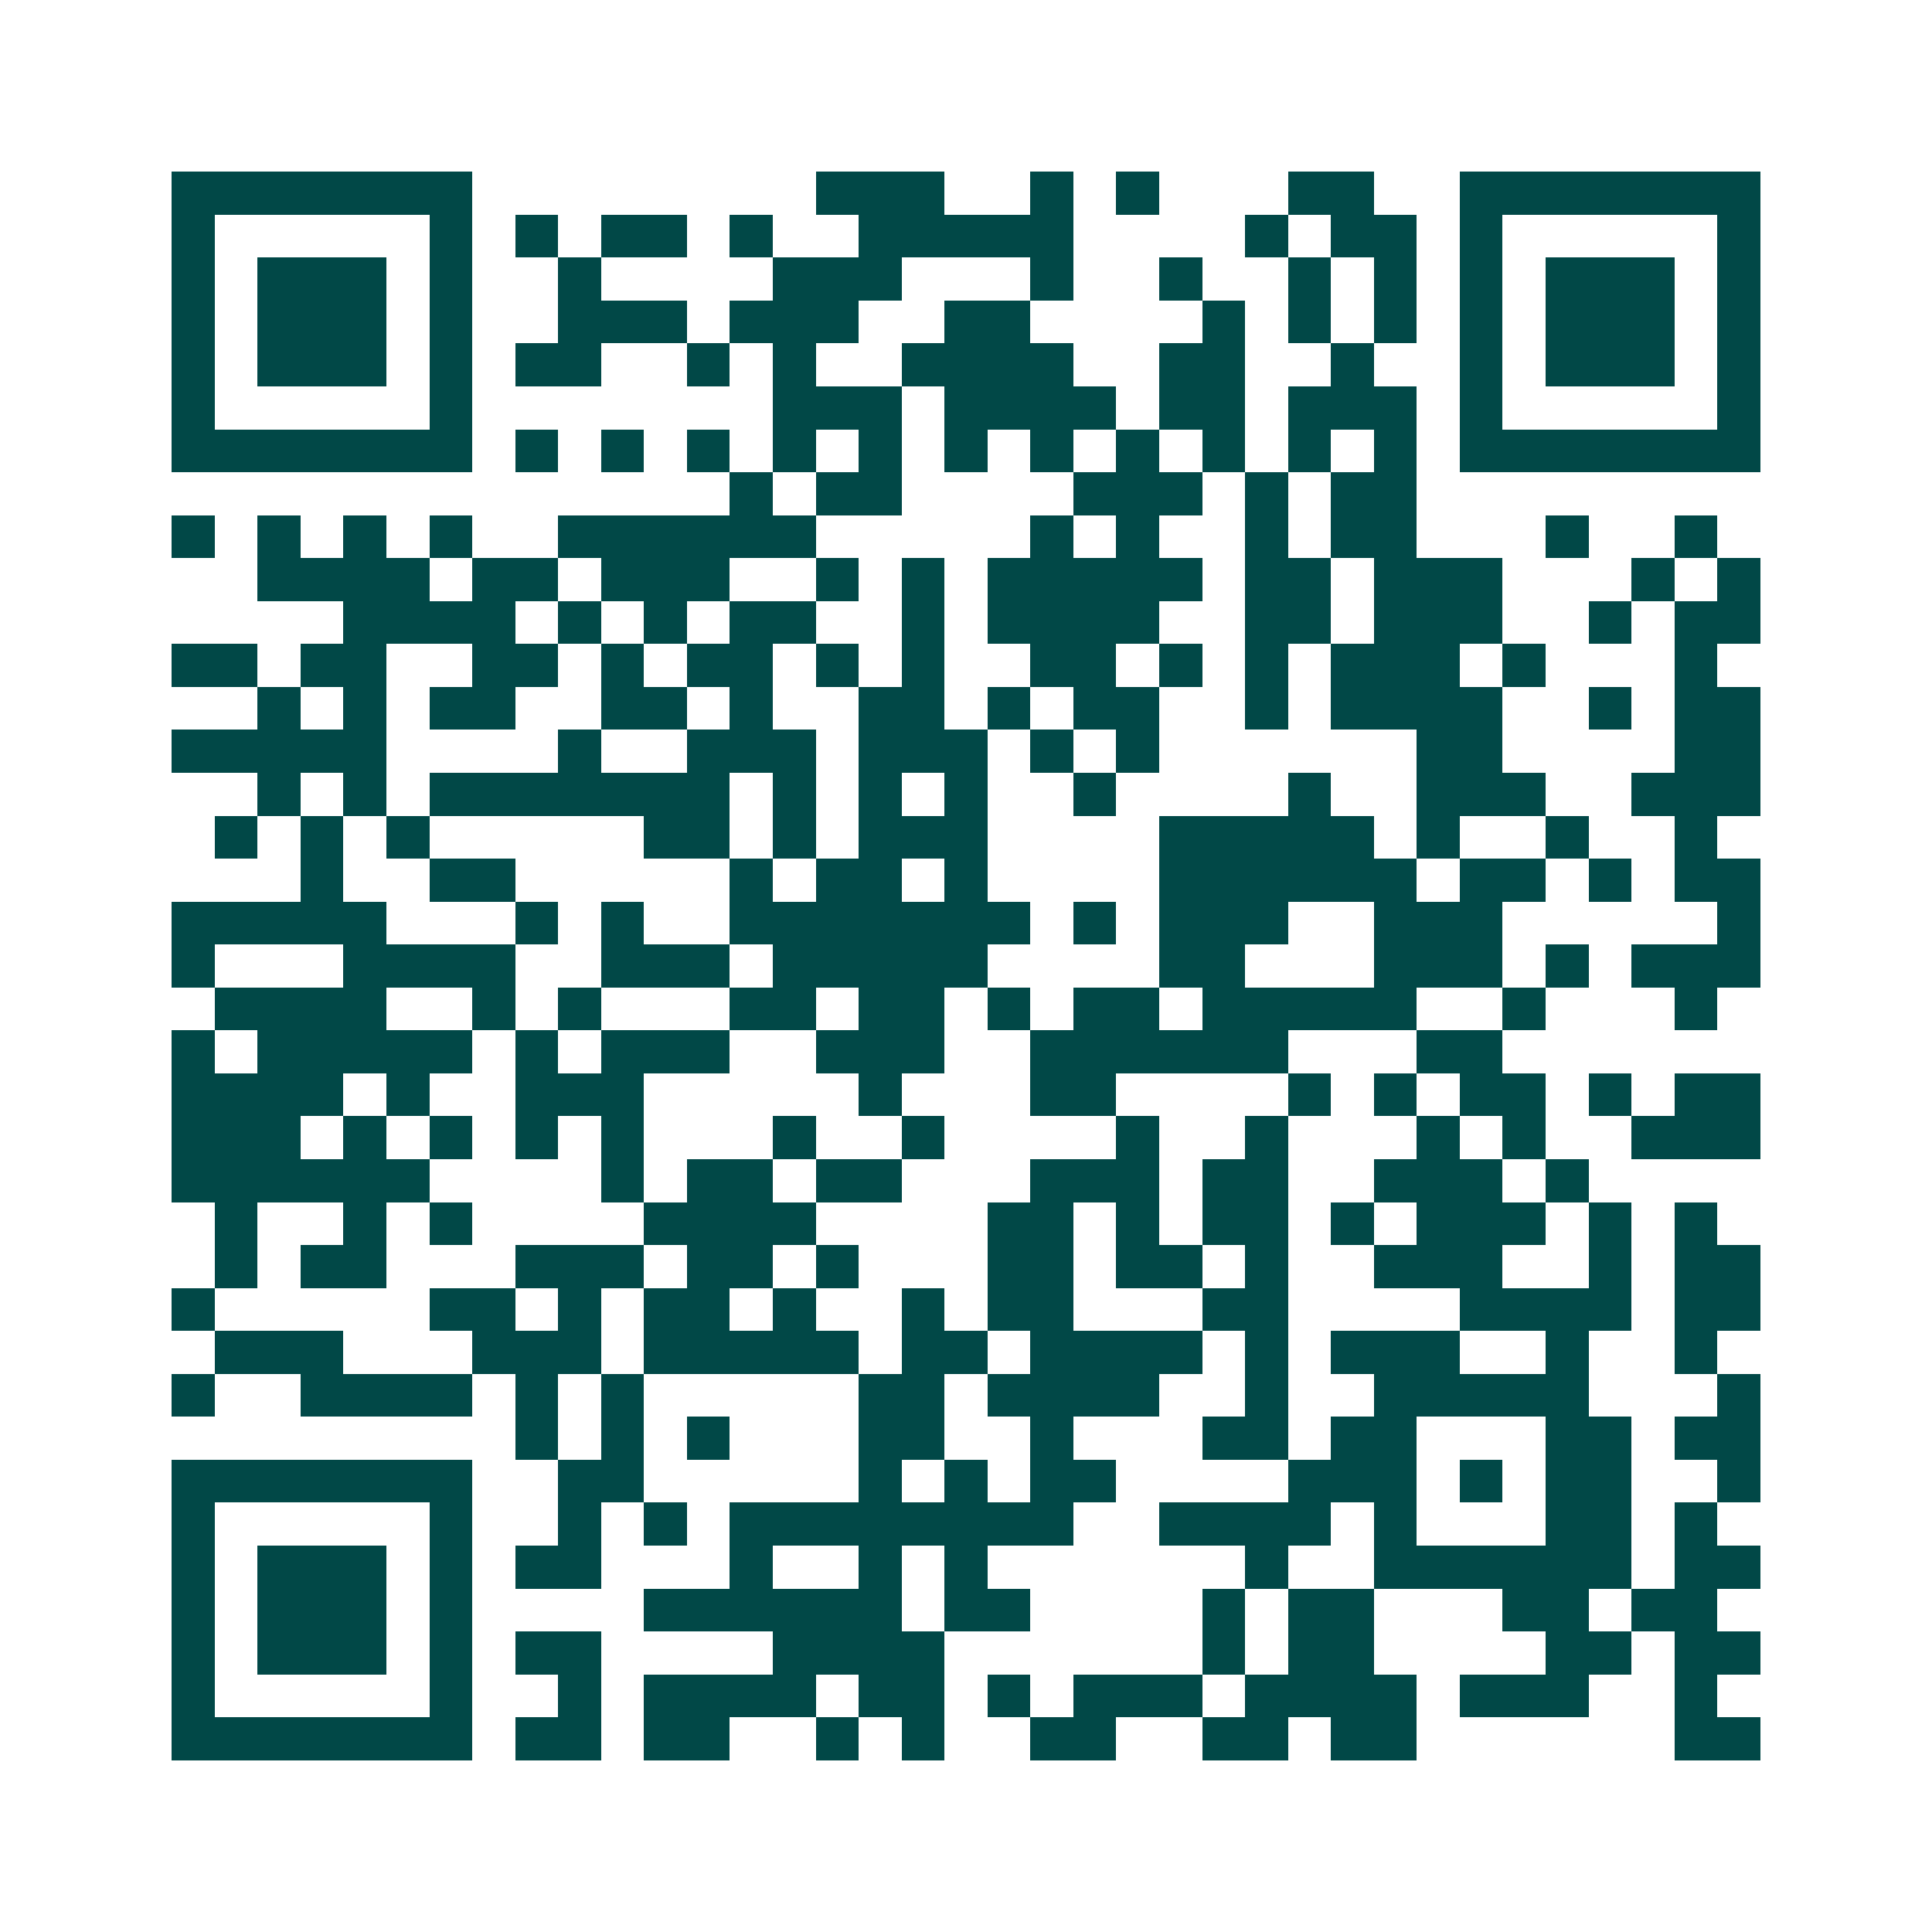 <svg xmlns="http://www.w3.org/2000/svg" width="200" height="200" viewBox="0 0 45 45" shape-rendering="crispEdges"><path fill="#ffffff" d="M0 0h45v45H0z"/><path stroke="#014847" d="M4 4.5h7m8 0h3m2 0h1m1 0h1m3 0h2m2 0h7M4 5.5h1m5 0h1m1 0h1m1 0h2m1 0h1m2 0h5m4 0h1m1 0h2m1 0h1m5 0h1M4 6.5h1m1 0h3m1 0h1m2 0h1m4 0h3m3 0h1m2 0h1m2 0h1m1 0h1m1 0h1m1 0h3m1 0h1M4 7.5h1m1 0h3m1 0h1m2 0h3m1 0h3m2 0h2m4 0h1m1 0h1m1 0h1m1 0h1m1 0h3m1 0h1M4 8.5h1m1 0h3m1 0h1m1 0h2m2 0h1m1 0h1m2 0h4m2 0h2m2 0h1m2 0h1m1 0h3m1 0h1M4 9.5h1m5 0h1m7 0h3m1 0h4m1 0h2m1 0h3m1 0h1m5 0h1M4 10.5h7m1 0h1m1 0h1m1 0h1m1 0h1m1 0h1m1 0h1m1 0h1m1 0h1m1 0h1m1 0h1m1 0h1m1 0h7M17 11.5h1m1 0h2m4 0h3m1 0h1m1 0h2M4 12.5h1m1 0h1m1 0h1m1 0h1m2 0h6m5 0h1m1 0h1m2 0h1m1 0h2m3 0h1m2 0h1M6 13.5h4m1 0h2m1 0h3m2 0h1m1 0h1m1 0h5m1 0h2m1 0h3m3 0h1m1 0h1M8 14.5h4m1 0h1m1 0h1m1 0h2m2 0h1m1 0h4m2 0h2m1 0h3m2 0h1m1 0h2M4 15.5h2m1 0h2m2 0h2m1 0h1m1 0h2m1 0h1m1 0h1m2 0h2m1 0h1m1 0h1m1 0h3m1 0h1m3 0h1M6 16.5h1m1 0h1m1 0h2m2 0h2m1 0h1m2 0h2m1 0h1m1 0h2m2 0h1m1 0h4m2 0h1m1 0h2M4 17.5h5m4 0h1m2 0h3m1 0h3m1 0h1m1 0h1m6 0h2m4 0h2M6 18.5h1m1 0h1m1 0h7m1 0h1m1 0h1m1 0h1m2 0h1m4 0h1m2 0h3m2 0h3M5 19.5h1m1 0h1m1 0h1m5 0h2m1 0h1m1 0h3m4 0h5m1 0h1m2 0h1m2 0h1M7 20.5h1m2 0h2m5 0h1m1 0h2m1 0h1m4 0h6m1 0h2m1 0h1m1 0h2M4 21.5h5m3 0h1m1 0h1m2 0h7m1 0h1m1 0h3m2 0h3m5 0h1M4 22.5h1m3 0h4m2 0h3m1 0h5m4 0h2m3 0h3m1 0h1m1 0h3M5 23.5h4m2 0h1m1 0h1m3 0h2m1 0h2m1 0h1m1 0h2m1 0h5m2 0h1m3 0h1M4 24.5h1m1 0h5m1 0h1m1 0h3m2 0h3m2 0h6m3 0h2M4 25.5h4m1 0h1m2 0h3m5 0h1m3 0h2m4 0h1m1 0h1m1 0h2m1 0h1m1 0h2M4 26.5h3m1 0h1m1 0h1m1 0h1m1 0h1m3 0h1m2 0h1m4 0h1m2 0h1m3 0h1m1 0h1m2 0h3M4 27.5h6m4 0h1m1 0h2m1 0h2m3 0h3m1 0h2m2 0h3m1 0h1M5 28.5h1m2 0h1m1 0h1m4 0h4m4 0h2m1 0h1m1 0h2m1 0h1m1 0h3m1 0h1m1 0h1M5 29.5h1m1 0h2m3 0h3m1 0h2m1 0h1m3 0h2m1 0h2m1 0h1m2 0h3m2 0h1m1 0h2M4 30.5h1m5 0h2m1 0h1m1 0h2m1 0h1m2 0h1m1 0h2m3 0h2m4 0h4m1 0h2M5 31.5h3m3 0h3m1 0h5m1 0h2m1 0h4m1 0h1m1 0h3m2 0h1m2 0h1M4 32.5h1m2 0h4m1 0h1m1 0h1m5 0h2m1 0h4m2 0h1m2 0h5m3 0h1M12 33.5h1m1 0h1m1 0h1m3 0h2m2 0h1m3 0h2m1 0h2m3 0h2m1 0h2M4 34.5h7m2 0h2m5 0h1m1 0h1m1 0h2m4 0h3m1 0h1m1 0h2m2 0h1M4 35.5h1m5 0h1m2 0h1m1 0h1m1 0h8m2 0h4m1 0h1m3 0h2m1 0h1M4 36.5h1m1 0h3m1 0h1m1 0h2m3 0h1m2 0h1m1 0h1m6 0h1m2 0h6m1 0h2M4 37.5h1m1 0h3m1 0h1m4 0h6m1 0h2m4 0h1m1 0h2m3 0h2m1 0h2M4 38.5h1m1 0h3m1 0h1m1 0h2m4 0h4m6 0h1m1 0h2m4 0h2m1 0h2M4 39.5h1m5 0h1m2 0h1m1 0h4m1 0h2m1 0h1m1 0h3m1 0h4m1 0h3m2 0h1M4 40.5h7m1 0h2m1 0h2m2 0h1m1 0h1m2 0h2m2 0h2m1 0h2m6 0h2"/></svg>

